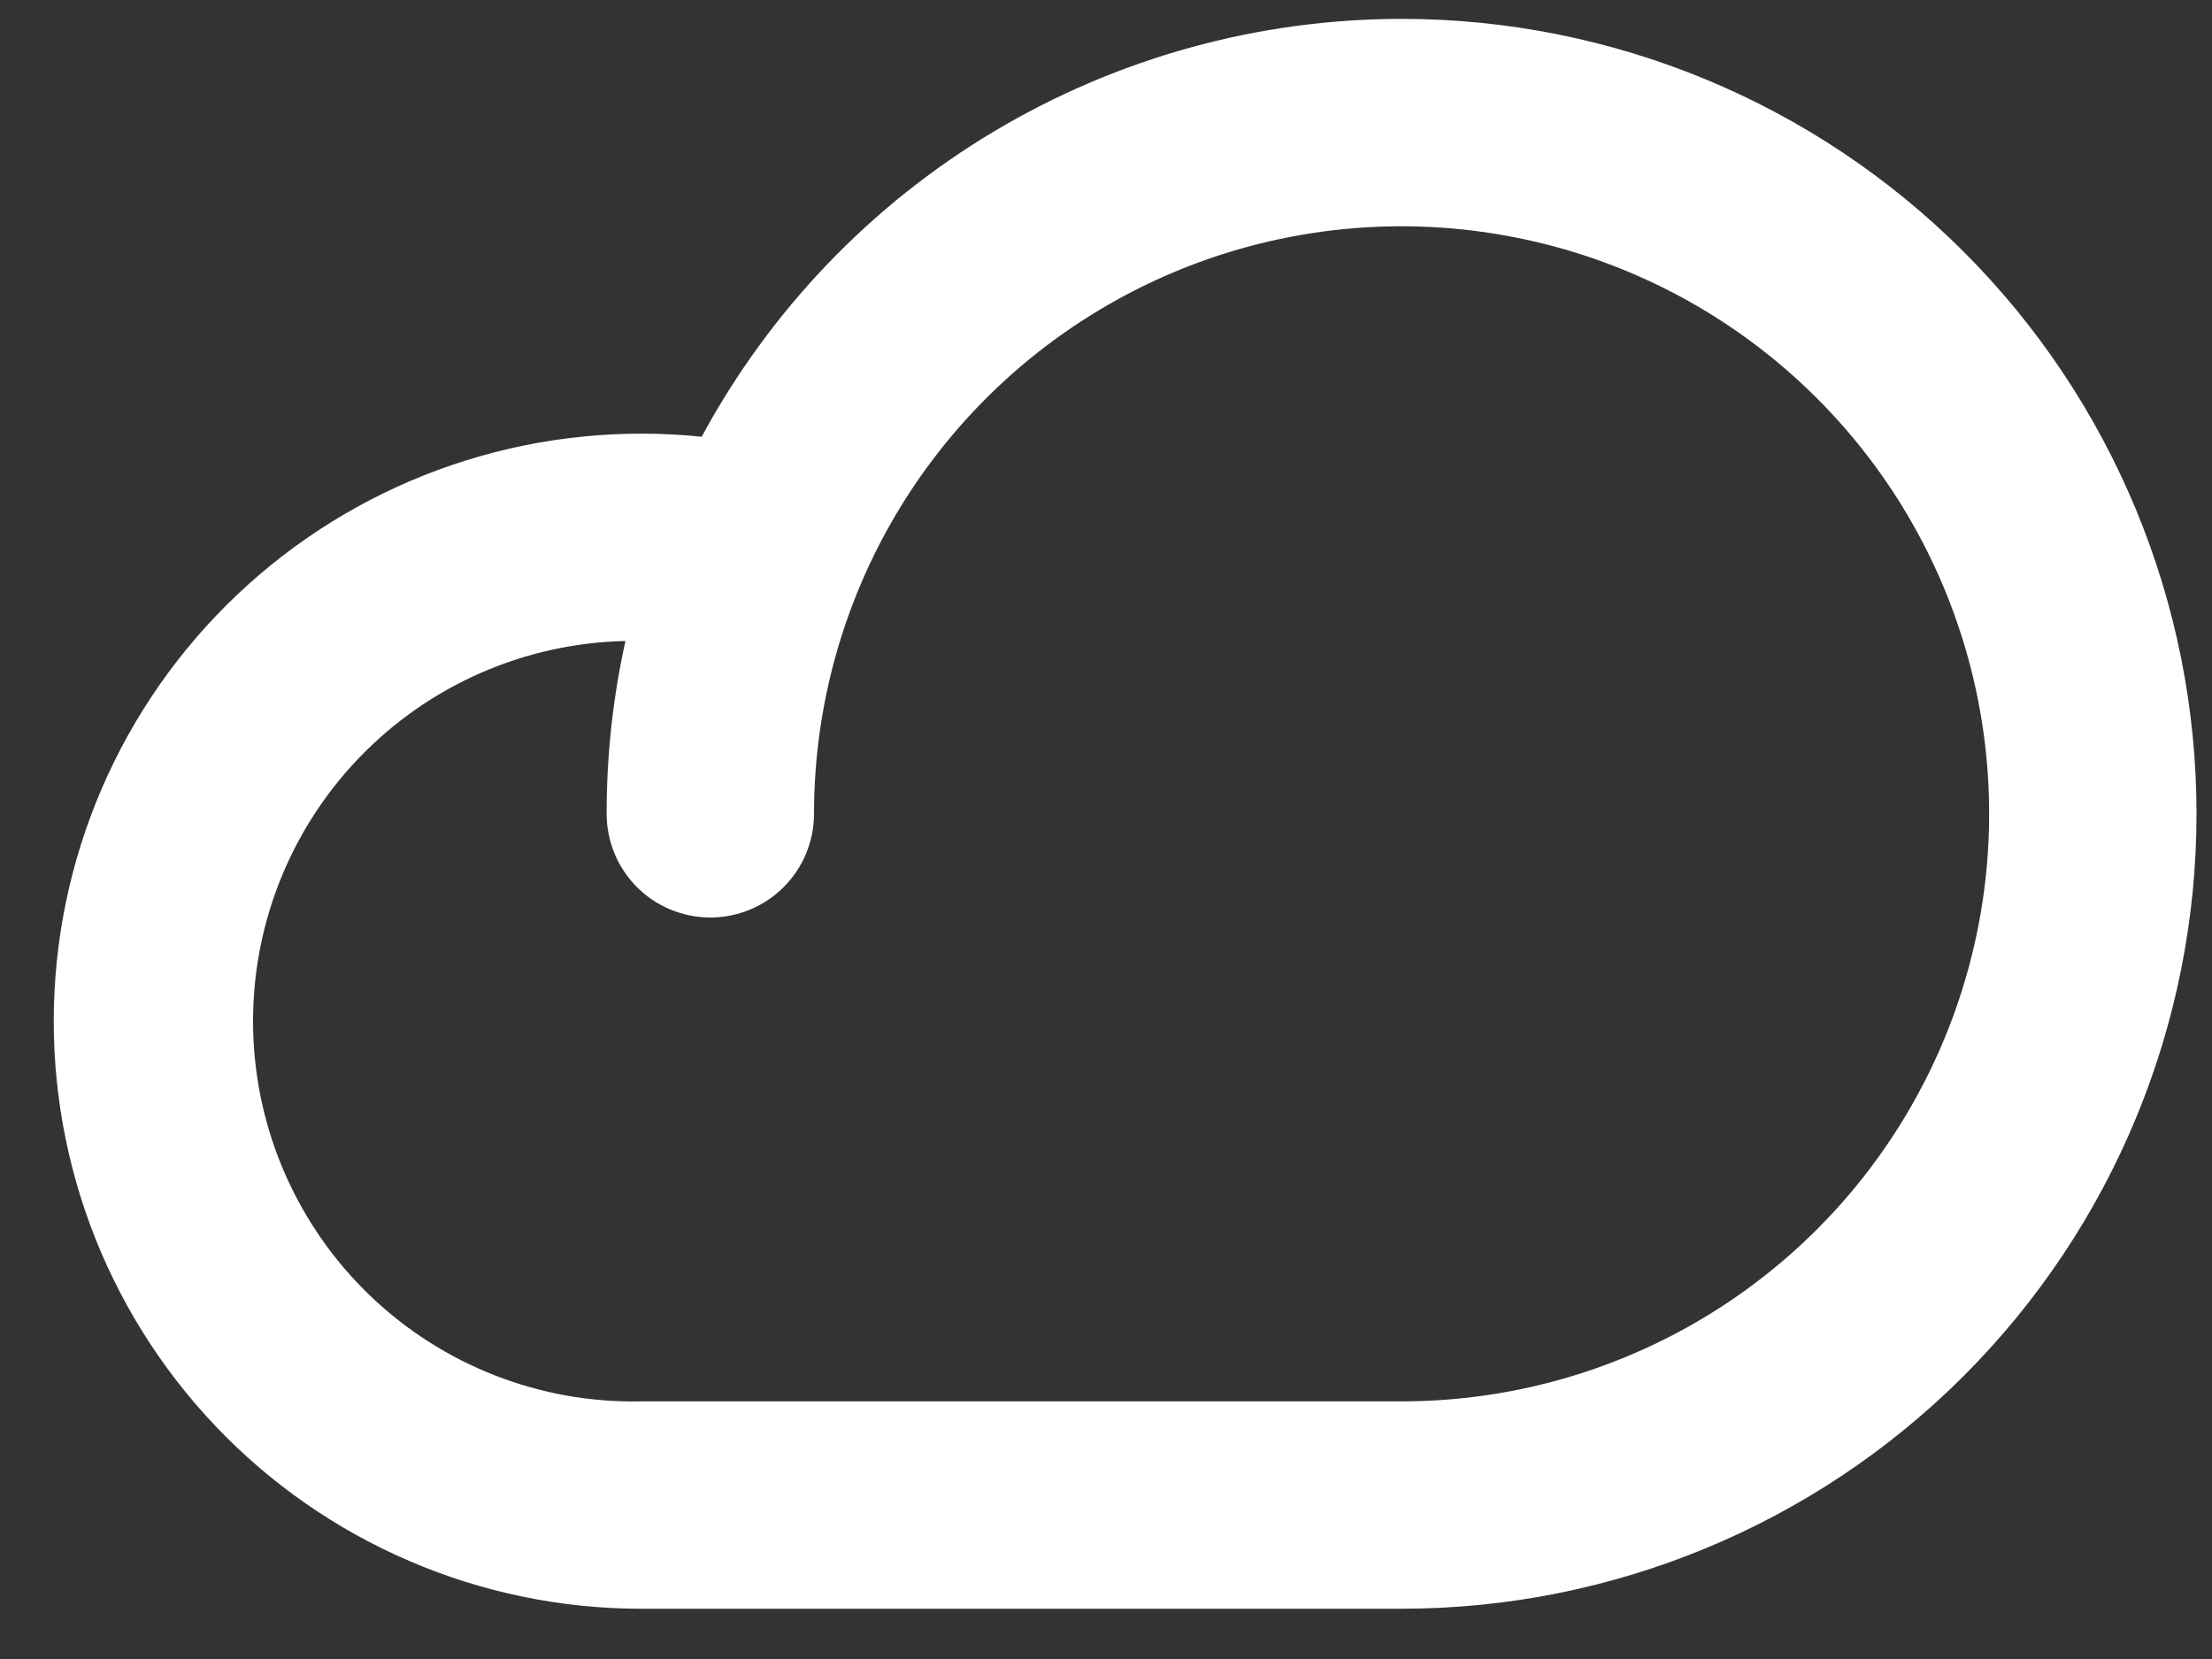<svg xmlns="http://www.w3.org/2000/svg" fill="none" viewBox="0 0 32 24" height="24" width="32">
<rect x="0" y="0" width="32" height="24" fill="#333333" stroke="none"/>
<path fill="white" d="M20.276 0.273C18.2 0.274 16.163 0.837 14.38 1.901C12.598 2.965 11.137 4.492 10.151 6.318C9.004 6.2 7.845 6.316 6.744 6.66C5.644 7.003 4.625 7.567 3.749 8.317C2.873 9.067 2.159 9.987 1.65 11.022C1.141 12.057 0.848 13.184 0.789 14.335C0.729 15.487 0.905 16.638 1.304 17.72C1.704 18.801 2.32 19.79 3.113 20.626C3.907 21.462 4.863 22.128 5.923 22.583C6.982 23.038 8.123 23.273 9.276 23.273H20.276C23.326 23.273 26.251 22.062 28.408 19.905C30.564 17.748 31.776 14.823 31.776 11.773C31.776 8.723 30.564 5.798 28.408 3.642C26.251 1.485 23.326 0.273 20.276 0.273ZM20.276 20.273H9.276C7.817 20.304 6.406 19.753 5.353 18.743C4.301 17.733 3.692 16.346 3.662 14.887C3.632 13.428 4.182 12.018 5.193 10.965C6.203 9.912 7.59 9.304 9.048 9.273C8.866 10.094 8.775 10.933 8.776 11.773C8.776 12.171 8.934 12.553 9.215 12.834C9.496 13.115 9.878 13.273 10.276 13.273C10.674 13.273 11.055 13.115 11.336 12.834C11.618 12.553 11.776 12.171 11.776 11.773C11.776 10.092 12.274 8.449 13.208 7.051C14.142 5.653 15.47 4.564 17.023 3.92C18.576 3.277 20.285 3.109 21.934 3.437C23.583 3.765 25.098 4.574 26.286 5.763C27.475 6.952 28.285 8.466 28.613 10.115C28.941 11.764 28.772 13.473 28.129 15.026C27.485 16.579 26.396 17.907 24.998 18.841C23.6 19.775 21.957 20.273 20.276 20.273Z"></path>
</svg>
